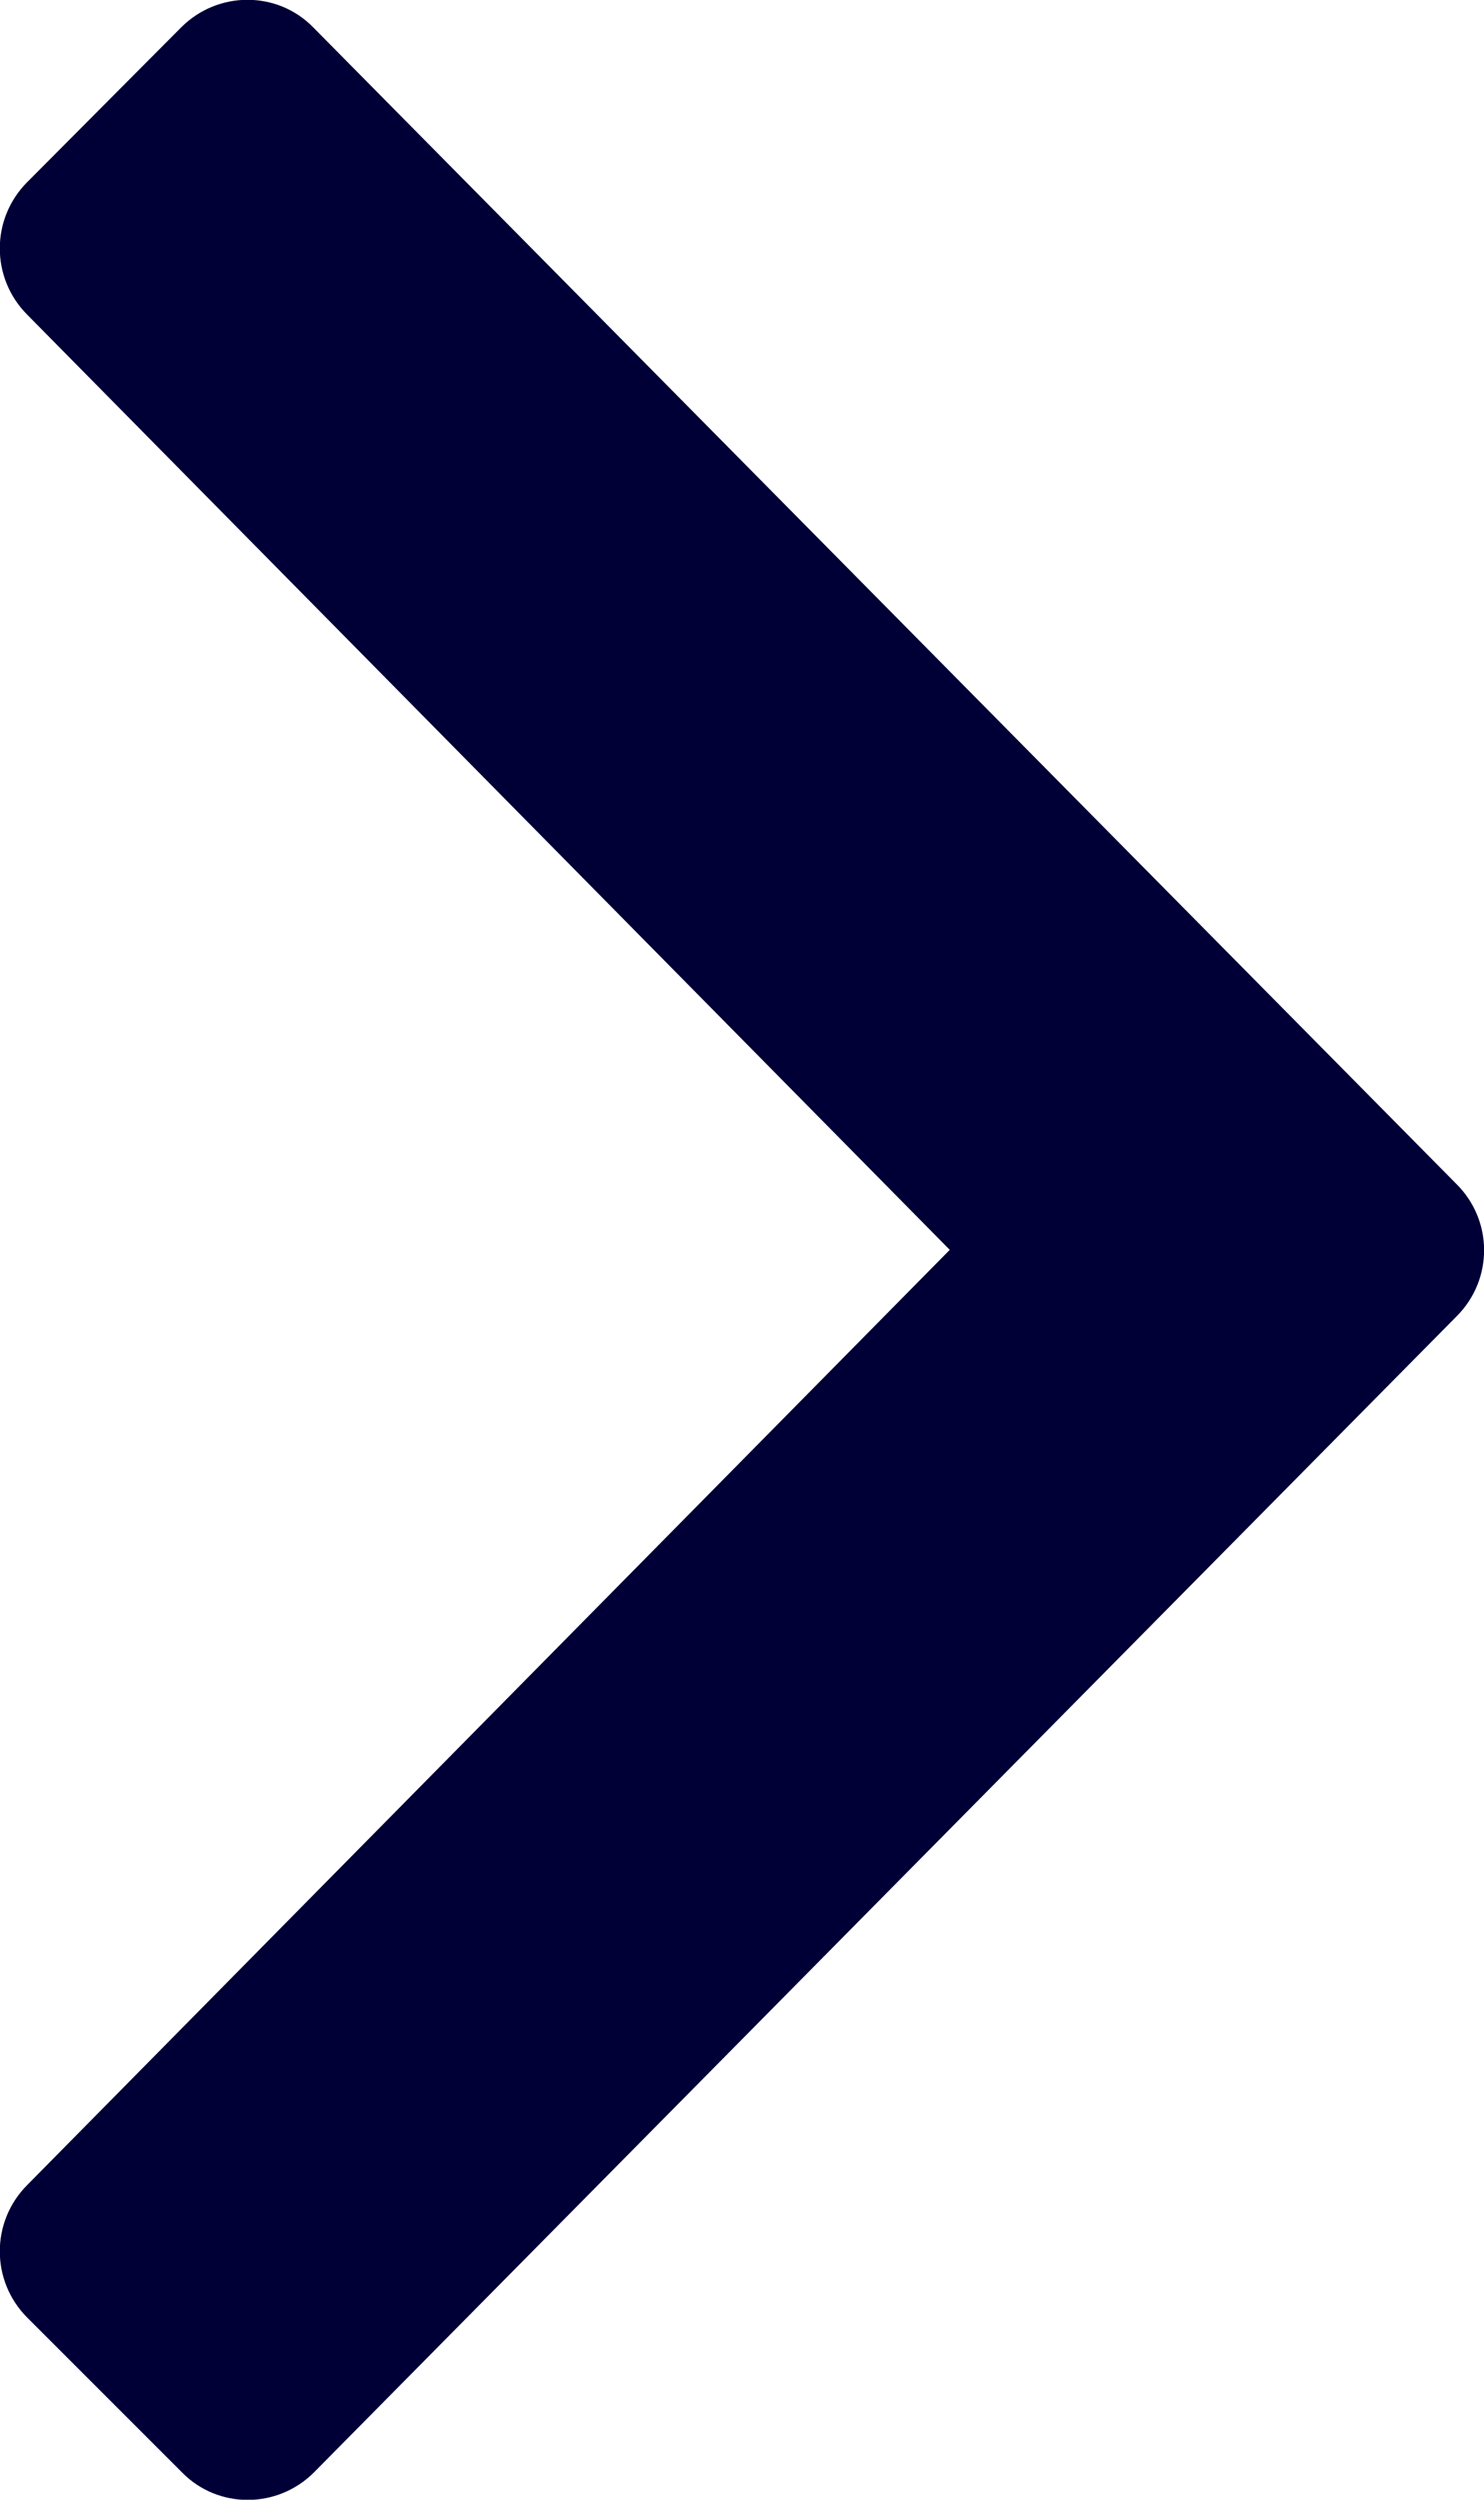 <?xml version="1.0" encoding="utf-8"?>
<!-- Generator: Adobe Illustrator 25.2.1, SVG Export Plug-In . SVG Version: 6.00 Build 0)  -->
<svg version="1.1" id="Layer_1" focusable="false" xmlns="http://www.w3.org/2000/svg" xmlns:xlink="http://www.w3.org/1999/xlink"
	 x="0px" y="0px" viewBox="0 0 190 320" style="enable-background:new 0 0 190 320;" xml:space="preserve">
<style type="text/css">
	.st0{fill:#000037;}
</style>
<path class="st0" d="M186.5,168.5l-146.3,148c-4.7,4.7-12.3,4.7-16.9,0L3.5,296.7c-4.7-4.7-4.7-12.3,0-17L121.6,160L3.5,40.3
	c-4.7-4.7-4.7-12.3,0-17L23.2,3.5c4.7-4.7,12.3-4.7,16.9,0l146.3,148C191.2,156.2,191.2,163.8,186.5,168.5z"/>
</svg>
